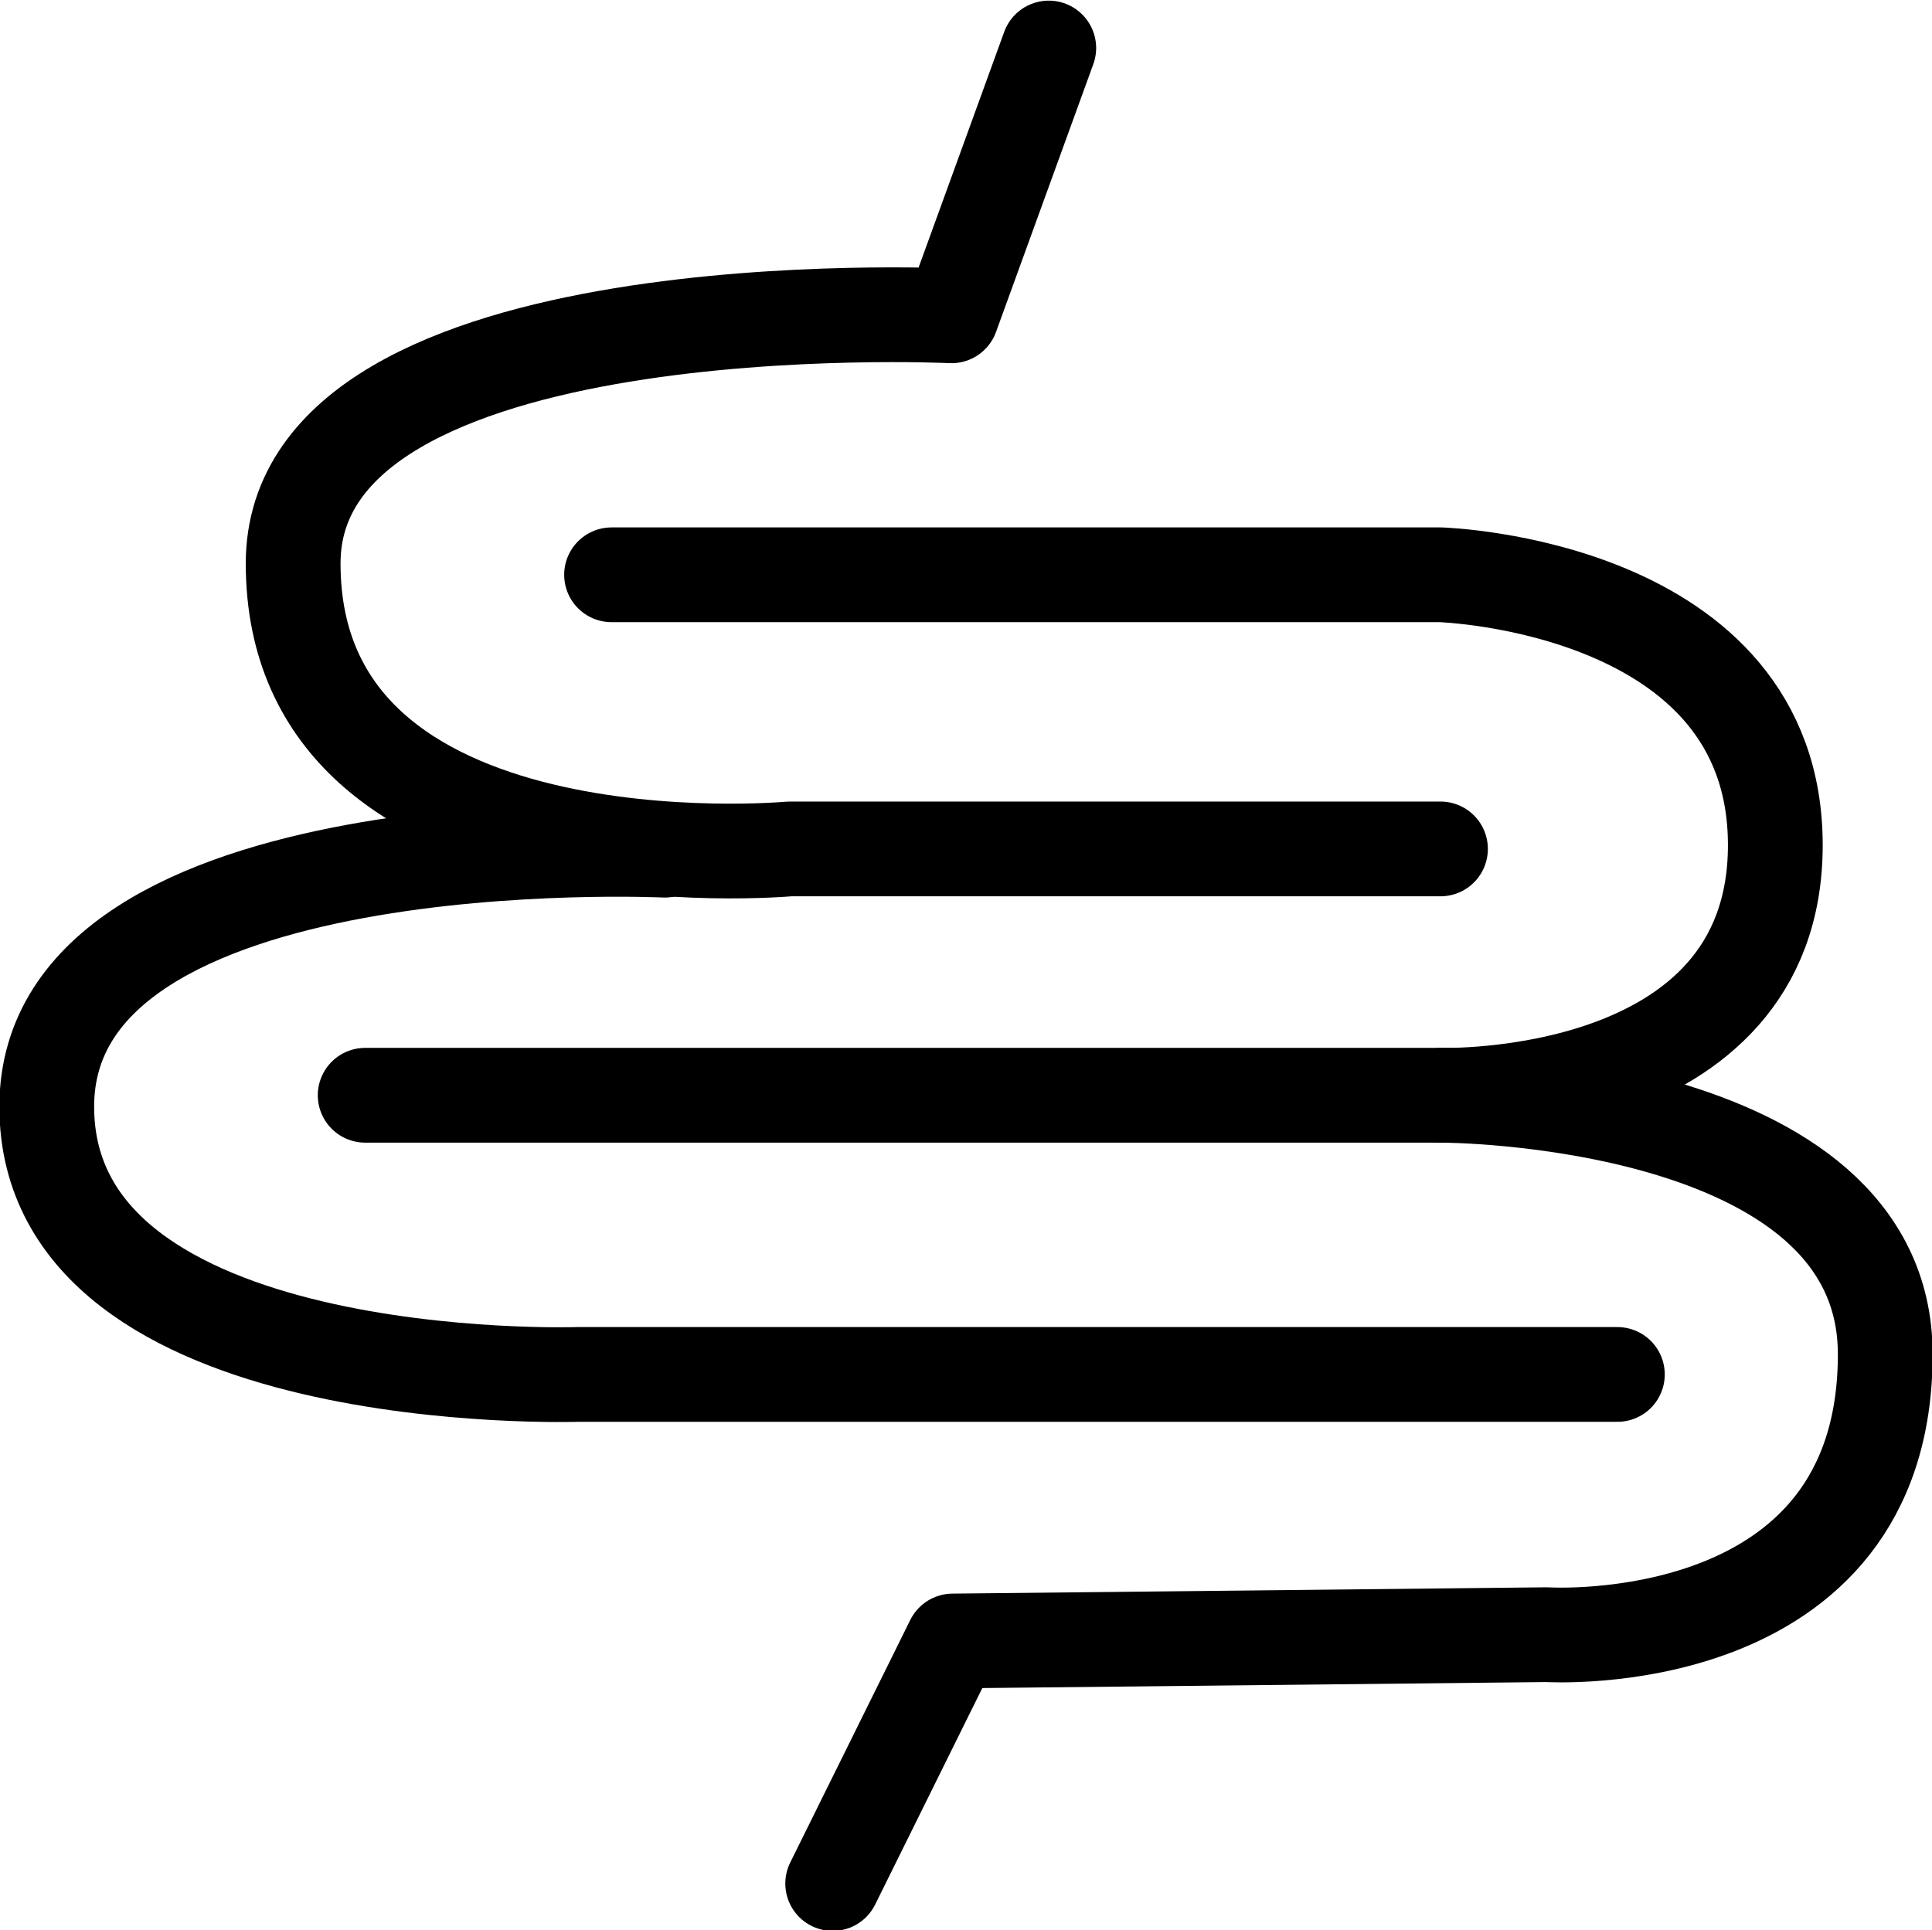 <?xml version="1.0" encoding="UTF-8"?>
<svg id="b" data-name="Ebene 2" xmlns="http://www.w3.org/2000/svg" viewBox="0 0 15.29 15.28">
  <g id="c" data-name="Ebene 4">
    <g>
      <path d="M8.3.38l-.77,2.12s-5.21-.25-5.21,1.96c0,2.62,3.93,2.26,3.93,2.26h5.15" style="fill: none; stroke: #000; stroke-linecap: round; stroke-linejoin: round; stroke-width: .75px;"/>
      <path d="M12.8,10.88H4.57s-4.2.14-4.2-2.12,4.89-2.03,4.89-2.03" style="fill: none; stroke: #000; stroke-linecap: round; stroke-linejoin: round; stroke-width: .75px;"/>
      <path d="M4.84,4.55h6.56s2.65.08,2.65,2.14-2.65,1.98-2.65,1.98H2.89" style="fill: none; stroke: #000; stroke-linecap: round; stroke-linejoin: round; stroke-width: .75px;"/>
      <path d="M11.41,8.67s3.51,0,3.51,2.05c0,2.39-2.68,2.22-2.68,2.22l-4.7.05-.95,1.92" style="fill: none; stroke: #000; stroke-linecap: round; stroke-linejoin: round; stroke-width: .75px;"/>
    </g>
  </g>
</svg>